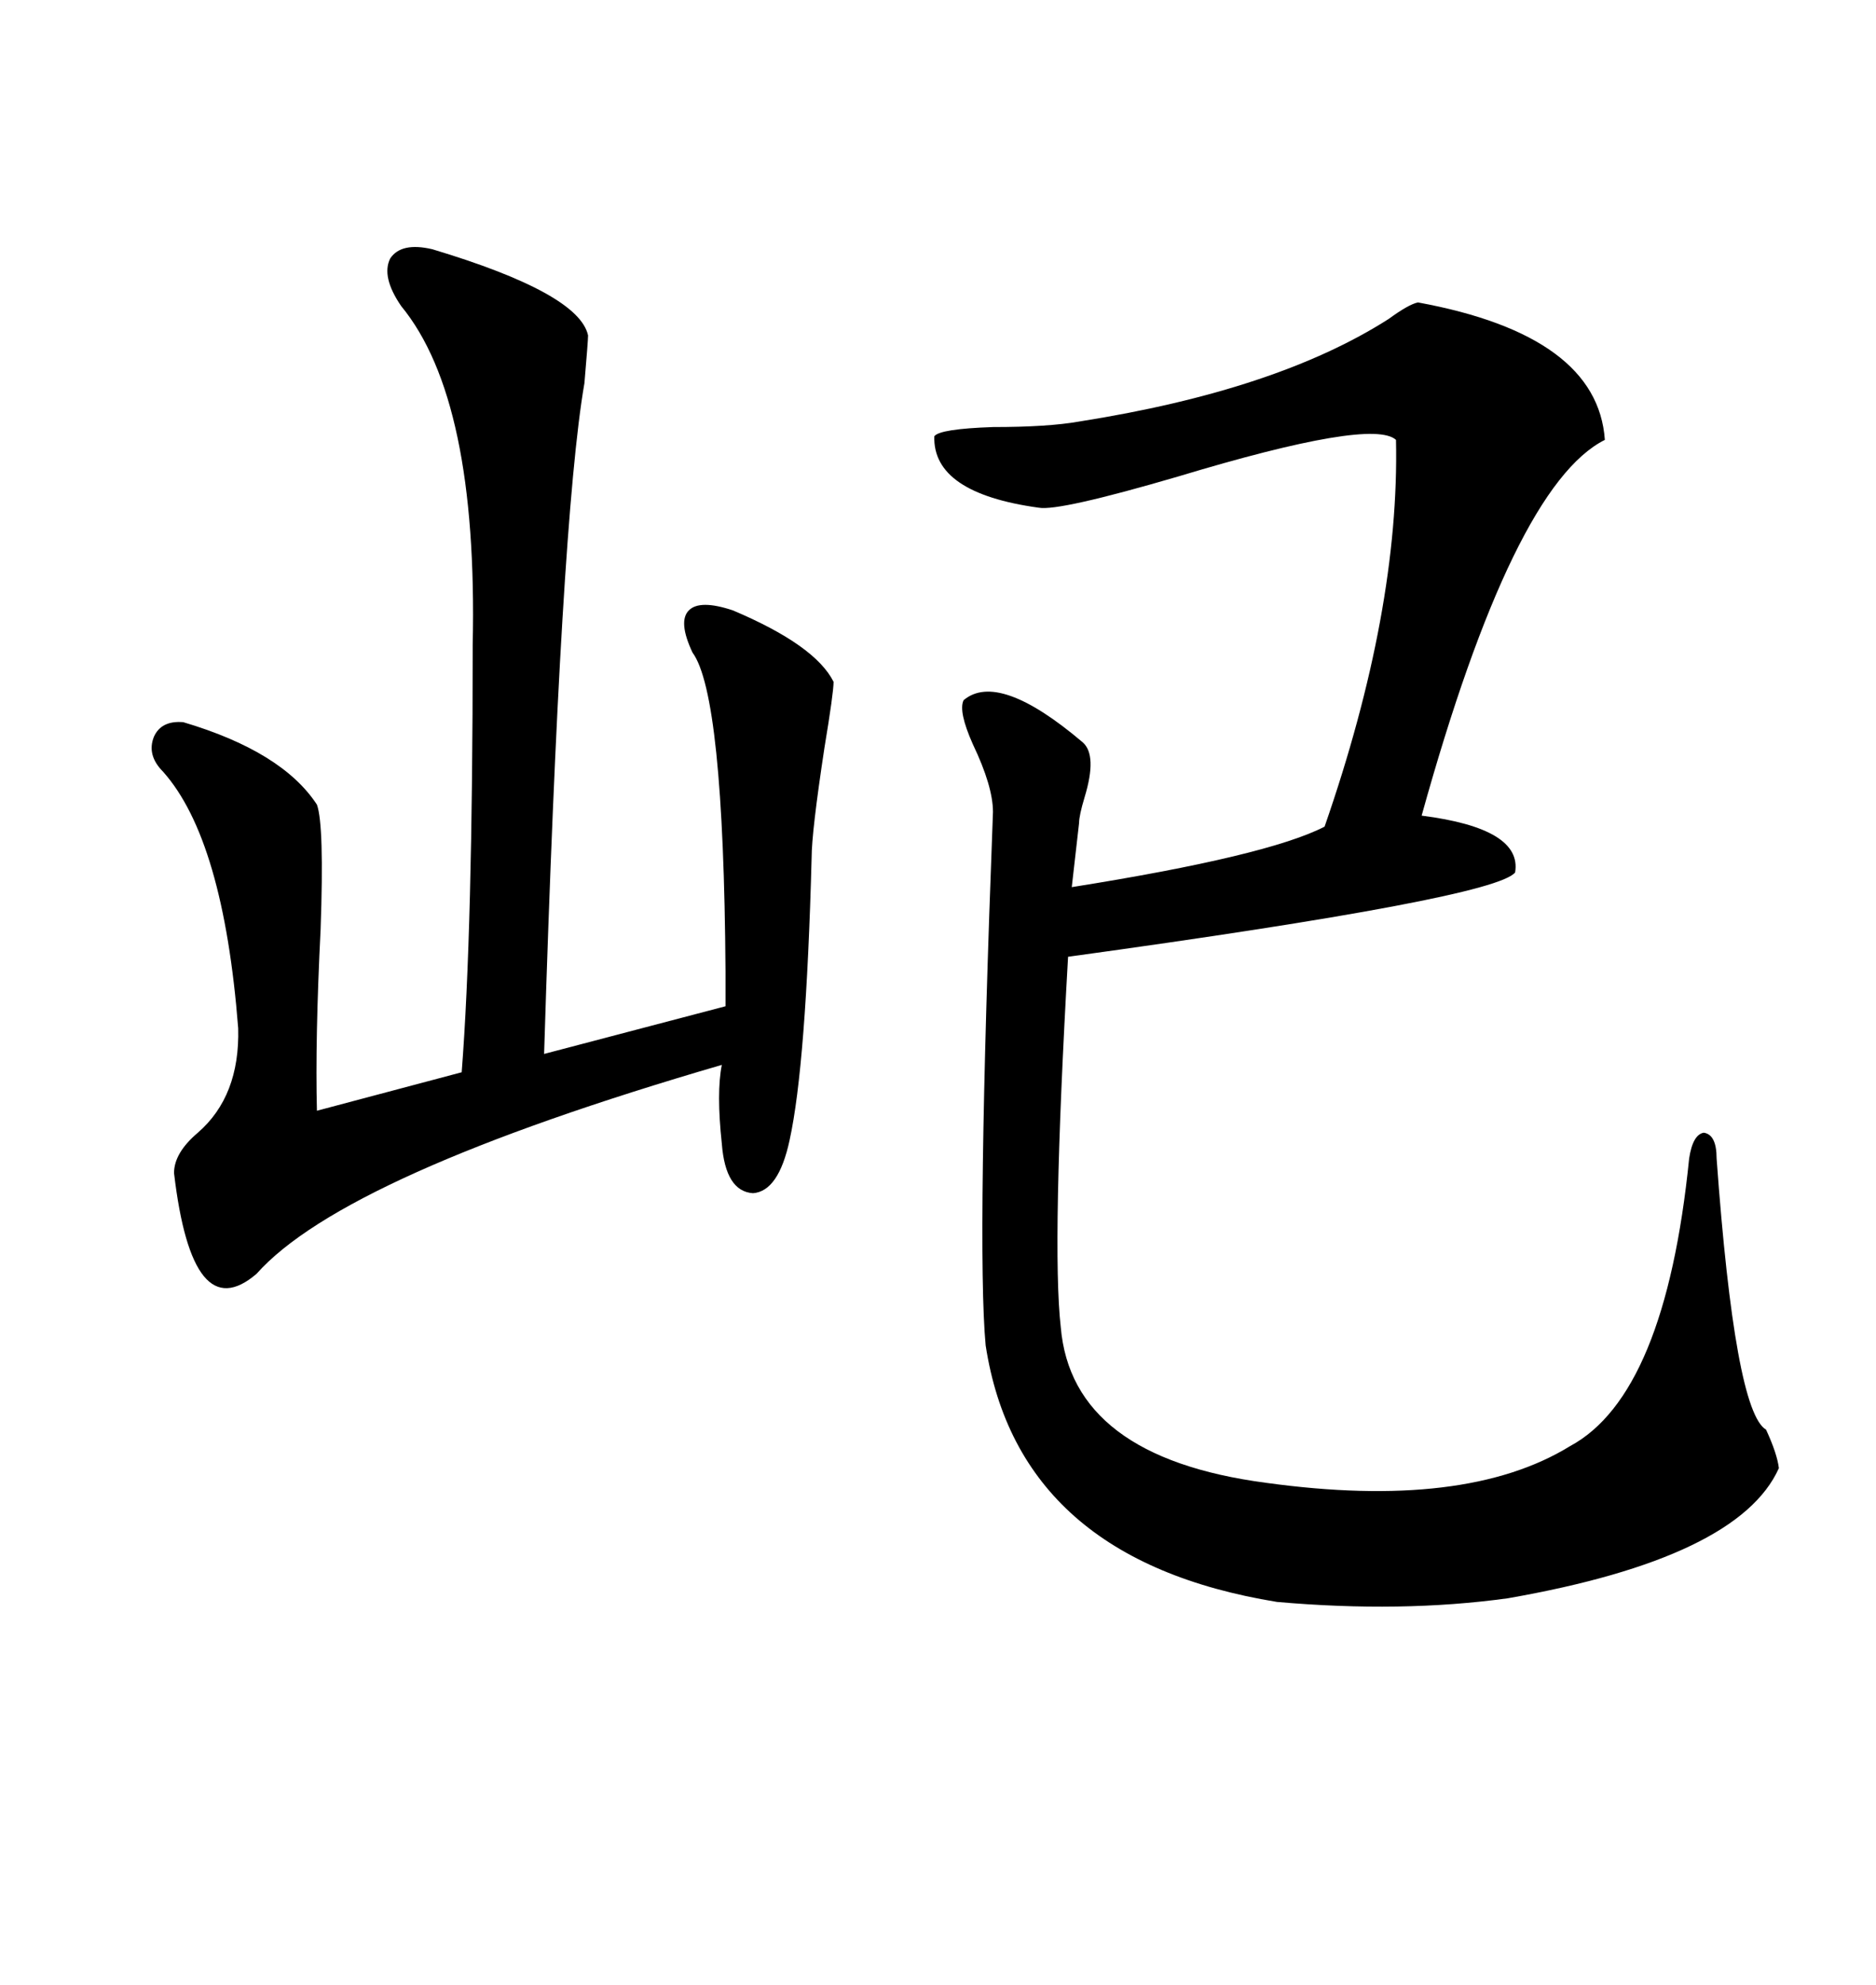 <svg xmlns="http://www.w3.org/2000/svg" xmlns:xlink="http://www.w3.org/1999/xlink" width="300" height="317.285"><path d="M172.56 131.54L172.56 131.54Q171.97 136.82 171.39 141.80L171.39 141.80Q202.73 136.82 211.82 132.13L211.82 132.13Q223.83 97.56 223.24 70.31L223.24 70.31Q219.43 66.80 188.38 76.17L188.38 76.17Q169.34 81.74 166.11 81.15L166.11 81.15Q149.12 78.81 149.41 69.73L149.41 69.73Q150.29 68.55 158.79 68.26L158.79 68.26Q167.58 68.26 172.56 67.38L172.56 67.38Q204.20 62.40 222.07 50.98L222.07 50.98Q225.29 48.63 226.76 48.34L226.76 48.34Q255.47 53.61 256.64 70.31L256.64 70.31Q241.99 77.64 227.34 130.37L227.34 130.37Q243.46 132.42 242.29 139.45L242.29 139.45Q239.06 143.55 170.80 152.93L170.80 152.93Q168.16 199.22 169.63 212.11L169.63 212.11Q171.39 232.91 202.44 237.01L202.44 237.01Q234.38 241.41 251.07 231.15L251.07 231.15Q266.31 222.95 270.12 185.16L270.12 185.16Q270.70 181.35 272.46 181.05L272.46 181.05Q274.51 181.35 274.51 185.16L274.51 185.16Q277.44 225.59 282.42 228.52L282.42 228.52Q284.18 232.32 284.47 234.67L284.47 234.67Q278.03 249.02 241.11 255.47L241.11 255.47Q224.12 257.81 204.20 256.05L204.20 256.05Q162.89 249.32 157.62 215.04L157.62 215.04Q156.15 199.22 158.79 129.79L158.79 129.79Q158.79 125.68 155.57 118.95L155.57 118.95Q153.22 113.67 154.10 111.91L154.10 111.91Q159.67 107.23 173.14 118.65L173.14 118.65Q175.49 120.70 173.44 127.44L173.44 127.44Q172.56 130.37 172.56 131.54ZM69.14 39.84L69.14 39.84Q92.58 46.88 94.04 53.61L94.04 53.61Q94.04 54.49 93.46 61.23L93.46 61.23Q89.65 83.20 87.01 168.46L87.01 168.46L116.02 160.84Q116.02 159.08 116.02 155.27L116.02 155.27Q115.72 111.04 110.74 104.30L110.74 104.30Q108.40 99.32 110.16 97.56L110.16 97.56Q111.91 95.80 117.19 97.56L117.19 97.56Q130.37 103.13 133.30 108.98L133.30 108.98Q133.30 110.74 131.84 119.53L131.84 119.53Q129.79 133.01 129.79 137.11L129.79 137.11Q128.91 170.21 126.27 182.23L126.27 182.23Q124.51 190.43 120.41 190.72L120.41 190.72Q116.02 190.43 115.43 182.81L115.43 182.81Q114.55 174.61 115.43 170.21L115.43 170.21Q55.08 187.79 41.02 203.61L41.02 203.61Q30.76 212.40 27.83 187.50L27.83 187.50Q27.83 184.28 31.64 181.05L31.64 181.05Q38.38 175.20 38.09 164.36L38.09 164.36Q35.74 134.18 26.07 123.34L26.07 123.34Q23.44 120.70 24.61 117.77L24.61 117.77Q25.78 115.14 29.30 115.43L29.30 115.43Q45.12 120.12 50.68 128.61L50.68 128.61Q51.86 131.84 51.27 148.54L51.27 148.54Q50.39 166.11 50.68 177.54L50.68 177.54L73.83 171.39Q75.59 148.83 75.59 103.13L75.59 103.13Q76.46 63.87 64.16 48.93L64.16 48.93Q60.94 44.24 62.40 41.31L62.40 41.31Q64.16 38.67 69.14 39.84Z"/></svg>